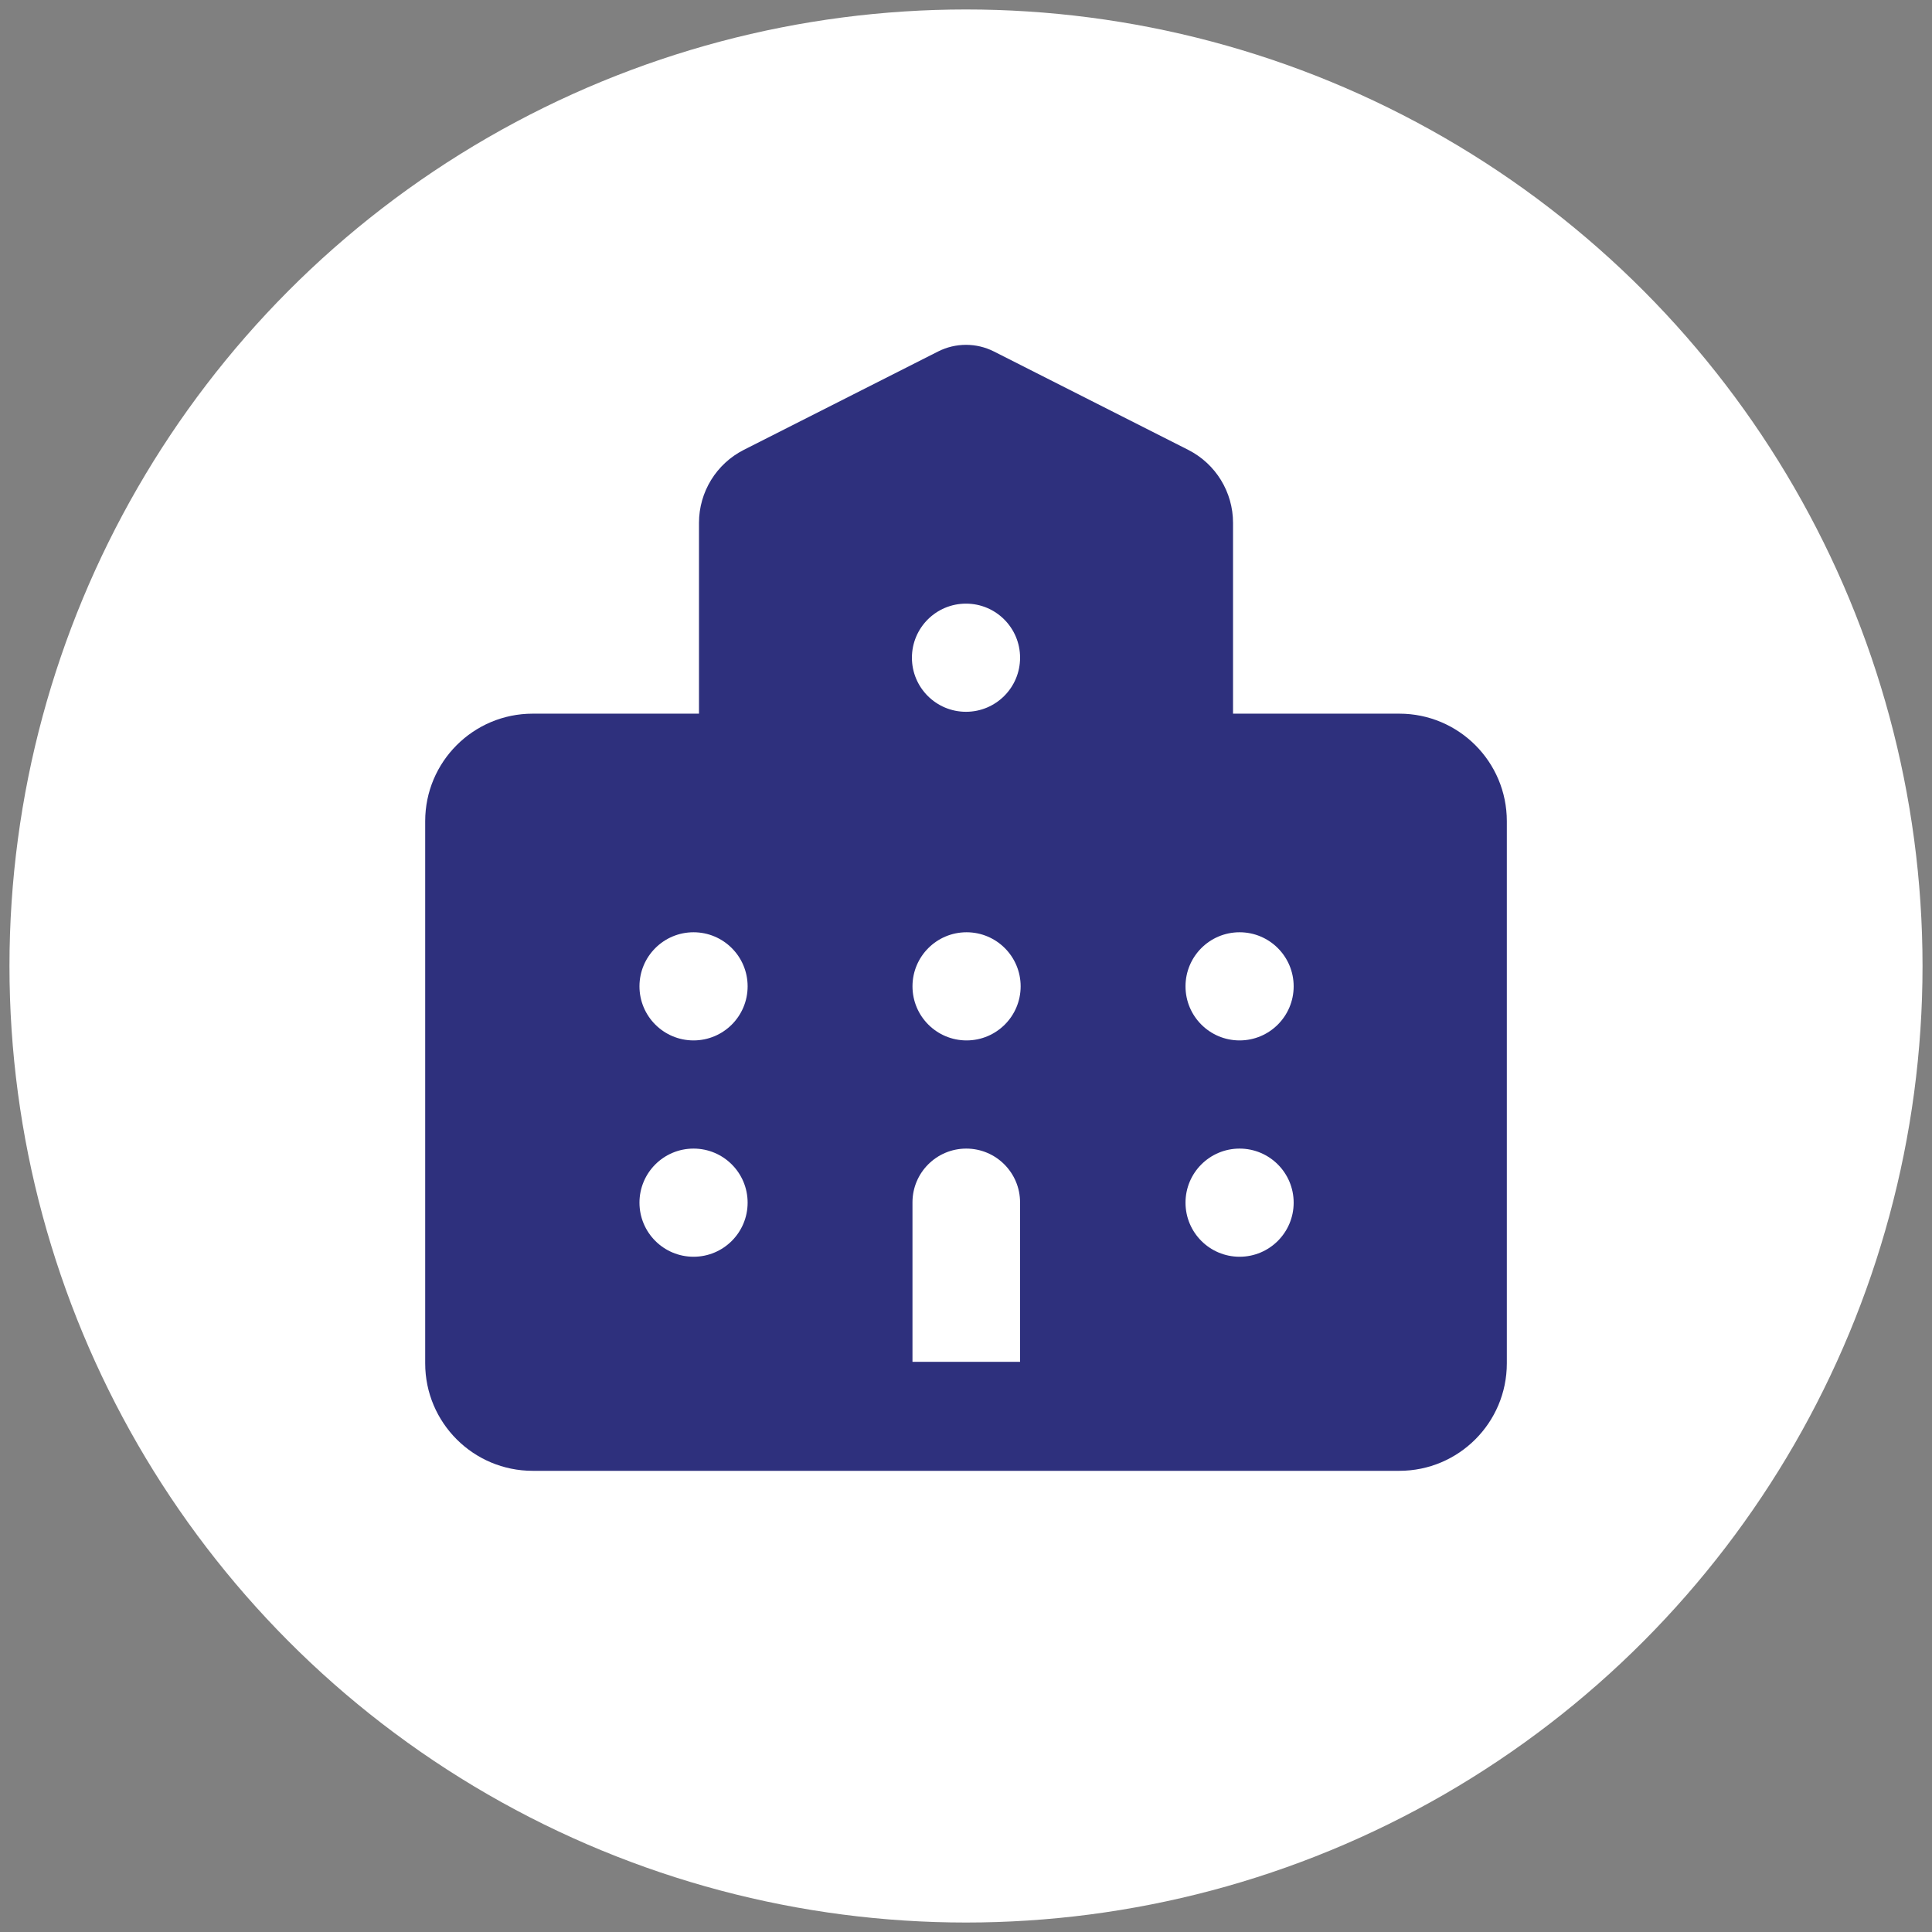 <?xml version="1.0" encoding="UTF-8"?><svg id="Layer_1" xmlns="http://www.w3.org/2000/svg" viewBox="0 0 102 102"><rect x="0" y="0" width="102" height="102" fill="#808080" stroke="none"/><defs><style>.cls-1{fill:#2e307d;}.cls-2{fill:#fff;}</style></defs><circle class="cls-2" cx="51" cy="51" r="50.5"/><path class="cls-1" d="M73.878,37.678h-8.78v-10.074c0-1.629-.916-3.119-2.369-3.855l-10.25-5.19c-.929-.471-2.027-.471-2.957,0l-10.25,5.19c-1.453.736-2.369,2.226-2.369,3.855v10.074h-8.78c-3.134,0-5.675,2.541-5.675,5.675v28.624c0,3.134,2.541,5.675,5.675,5.675h45.755c3.134,0,5.675-2.541,5.675-5.675v-28.624c0-3.134-2.541-5.675-5.675-5.675ZM36.616,66.35c-1.577,0-2.855-1.278-2.855-2.855s1.278-2.855,2.855-2.855,2.855,1.278,2.855,2.855-1.278,2.855-2.855,2.855ZM36.616,54.929c-1.577,0-2.855-1.278-2.855-2.855s1.278-2.855,2.855-2.855,2.855,1.278,2.855,2.855-1.278,2.855-2.855,2.855ZM51,31.869c1.577,0,2.855,1.278,2.855,2.855s-1.278,2.855-2.855,2.855-2.855-1.278-2.855-2.855,1.278-2.855,2.855-2.855ZM53.855,71.898h-5.681v-8.418c0-1.569,1.272-2.84,2.84-2.84s2.84,1.272,2.84,2.84v8.418ZM51.03,54.929c-1.577,0-2.855-1.278-2.855-2.855s1.278-2.855,2.855-2.855,2.855,1.278,2.855,2.855-1.278,2.855-2.855,2.855ZM65.444,66.35c-1.577,0-2.855-1.278-2.855-2.855s1.278-2.855,2.855-2.855,2.855,1.278,2.855,2.855-1.278,2.855-2.855,2.855ZM65.444,54.929c-1.577,0-2.855-1.278-2.855-2.855s1.278-2.855,2.855-2.855,2.855,1.278,2.855,2.855-1.278,2.855-2.855,2.855Z"/></svg>
